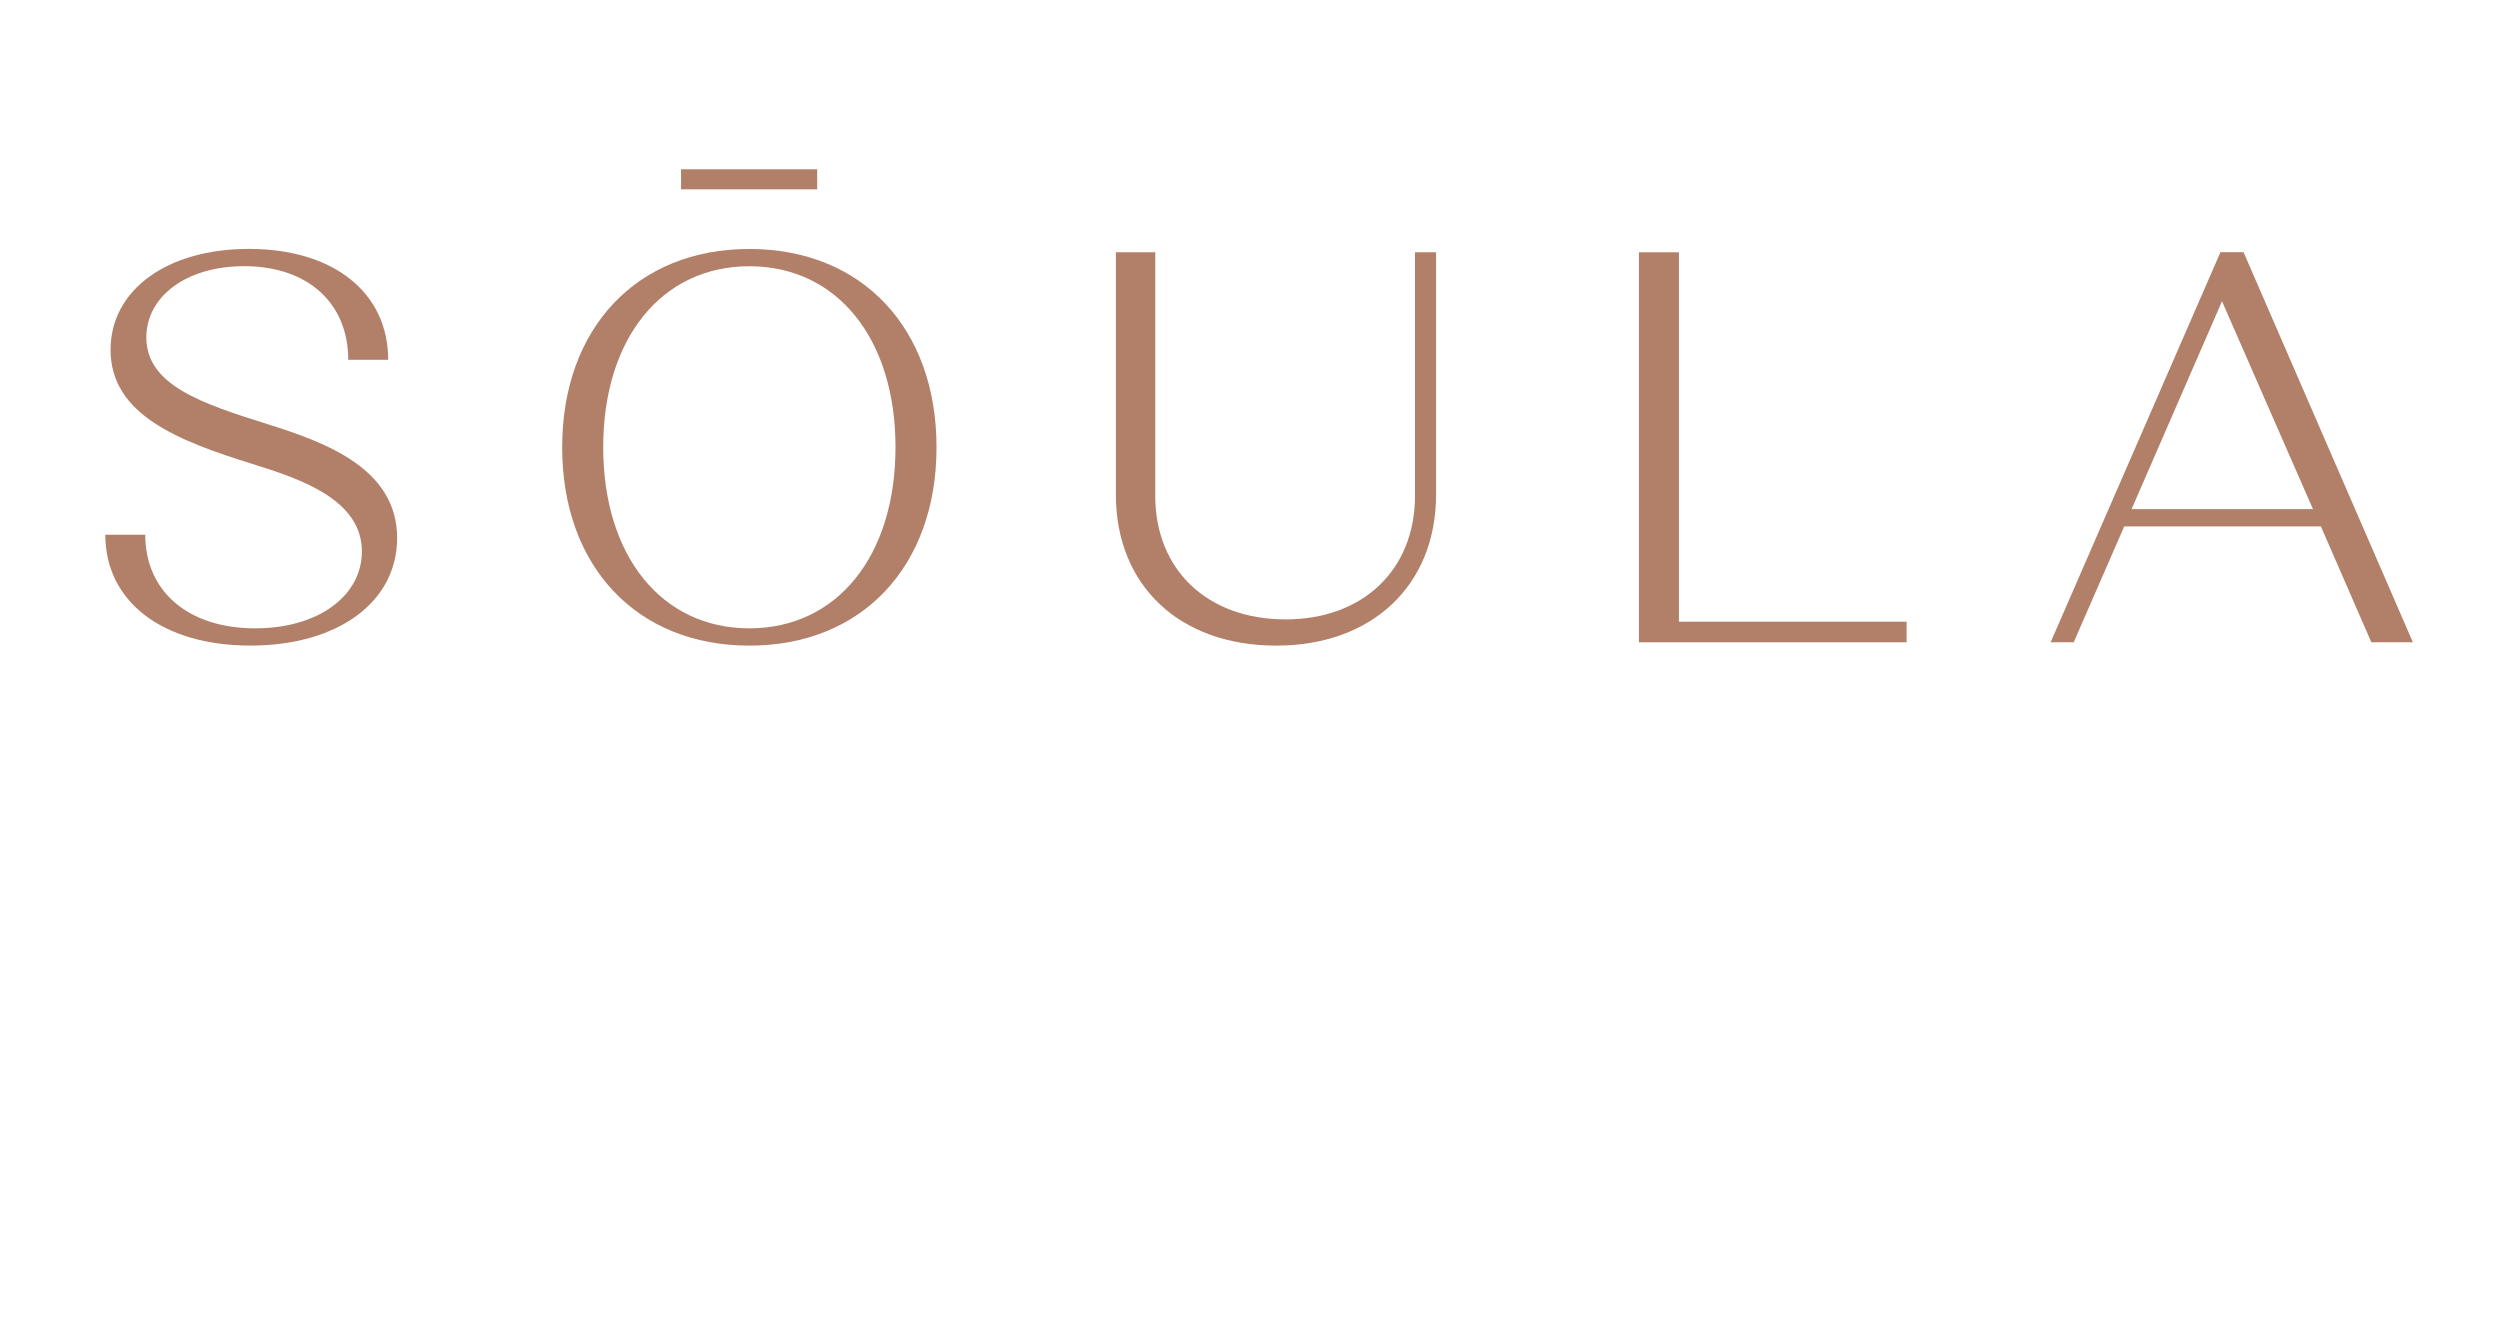 <?xml version="1.0" encoding="UTF-8"?> <svg xmlns="http://www.w3.org/2000/svg" width="120" height="64" viewBox="0 0 120 64" fill="none"><g clip-path="url(#clip0_86_10)"><path d="M12.122 22.271C8.512 21.148 5.307 19.891 5.307 16.789C5.307 13.927 8.007 11.947 11.944 11.947C16.033 11.947 18.633 14.06 18.633 17.27H16.715C16.715 14.568 14.798 12.777 11.719 12.777C8.917 12.777 7.024 14.249 7.024 16.2C7.024 18.499 9.725 19.381 12.88 20.371C15.682 21.253 19.062 22.51 19.062 25.827C19.062 28.903 16.211 30.988 12.02 30.988C7.805 30.99 5.055 28.877 5.055 25.667H6.972C6.972 28.369 9.016 30.16 12.248 30.16C15.302 30.16 17.37 28.582 17.37 26.471C17.37 23.984 14.442 22.994 12.122 22.271Z" fill="#B28069"></path><path d="M35.969 11.95C41.37 11.95 44.953 15.746 44.953 21.47C44.953 27.193 41.37 30.99 35.969 30.99C30.567 30.99 26.984 27.193 26.984 21.47C26.984 15.746 30.57 11.95 35.969 11.95ZM35.969 30.16C40.184 30.16 42.984 26.683 42.984 21.47C42.984 16.254 40.182 12.78 35.969 12.78C31.753 12.78 28.954 16.257 28.954 21.47C28.954 26.683 31.756 30.16 35.969 30.16ZM32.69 8.125H39.225V9.088H32.69V8.125Z" fill="#B28069"></path><path d="M55.452 12.11V23.795C55.452 27.351 57.95 29.731 61.711 29.731C65.42 29.731 67.92 27.351 67.92 23.795V12.11H68.931V23.743C68.931 28.102 65.852 30.99 61.259 30.99C56.616 30.99 53.562 28.102 53.562 23.743V12.11H55.452Z" fill="#B28069"></path><path d="M78.67 12.11H80.588V29.841H91.516V30.83H78.67V12.11Z" fill="#B28069"></path><path d="M98.43 30.828L106.581 12.107H107.691L115.818 30.828H113.824L111.402 25.267H101.963L99.539 30.828H98.43ZM111.022 24.437L106.656 14.461L102.316 24.437H111.022Z" fill="#B28069"></path></g><defs><clipPath id="clip0_86_10"><rect width="110.818" height="23" fill="white" transform="translate(5 8)"></rect></clipPath></defs></svg> 